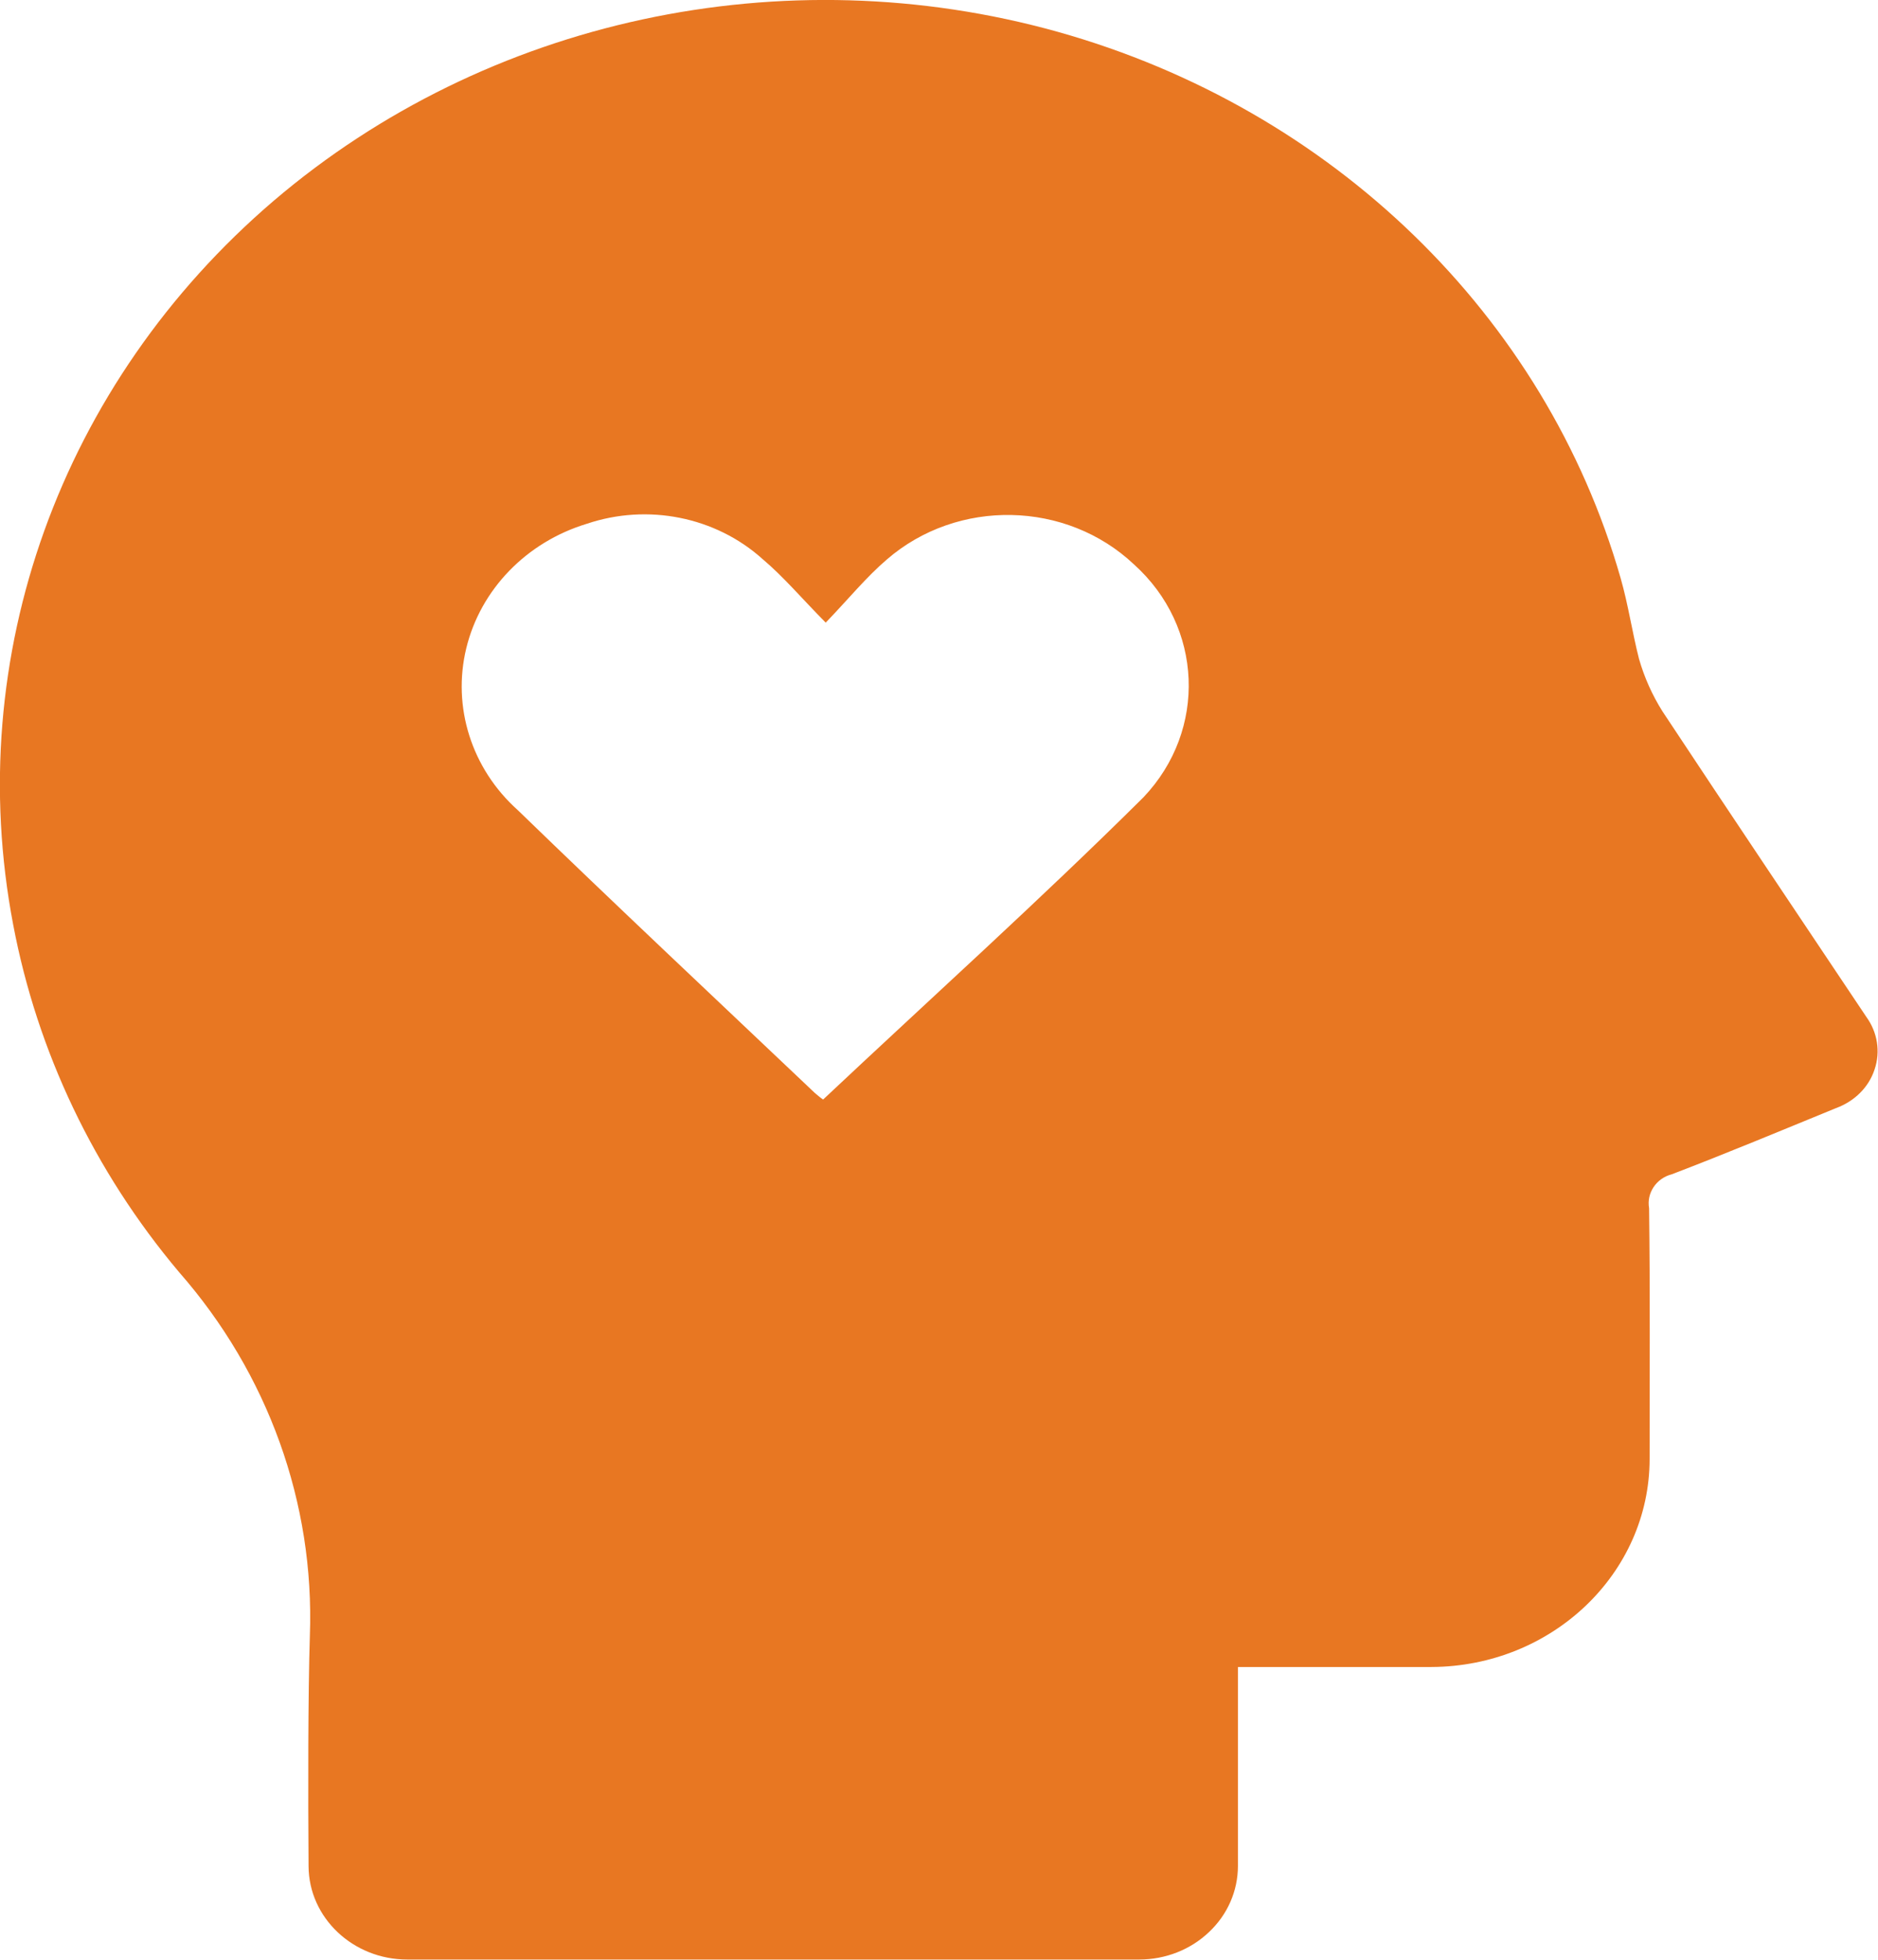 <svg width="46" height="48" viewBox="0 0 46 48" fill="none" xmlns="http://www.w3.org/2000/svg">
<path d="M30.322 40.829V45.702C30.322 46.31 30.07 46.894 29.611 47.324C29.159 47.754 28.546 47.994 27.906 47.994H9.974C8.649 47.994 7.564 46.974 7.558 45.708C7.545 43.914 7.545 41.487 7.59 40.055C7.706 36.817 6.569 33.647 4.386 31.158C2.306 28.688 0.911 25.757 0.323 22.648C-0.93 16.086 1.486 9.382 6.699 4.922C11.918 0.467 19.185 -1.1 25.91 0.78C32.635 2.667 37.854 7.73 39.695 14.157C39.882 14.808 39.979 15.484 40.147 16.141C40.276 16.59 40.47 17.026 40.722 17.425C42.376 19.926 44.049 22.415 45.716 24.909C45.987 25.284 46.064 25.757 45.916 26.194C45.774 26.63 45.425 26.974 44.973 27.14C43.636 27.687 42.298 28.246 40.948 28.762C40.567 28.86 40.328 29.223 40.393 29.591C40.419 31.637 40.406 33.684 40.406 35.73C40.406 38.538 38.016 40.817 35.063 40.829C33.713 40.829 32.357 40.829 31.007 40.829H30.316H30.322ZM20.225 15.25C19.625 14.642 19.192 14.126 18.675 13.69C17.525 12.657 15.865 12.326 14.373 12.829C12.893 13.278 11.77 14.439 11.421 15.877C11.072 17.315 11.55 18.826 12.68 19.84C15.083 22.169 17.525 24.461 19.96 26.771C20.025 26.826 20.09 26.882 20.161 26.931C22.809 24.442 25.471 22.046 28.009 19.527C29.573 17.88 29.469 15.349 27.777 13.825C26.117 12.258 23.455 12.203 21.724 13.702C21.214 14.138 20.787 14.667 20.225 15.25Z" fill="#E87722"/>
</svg>
